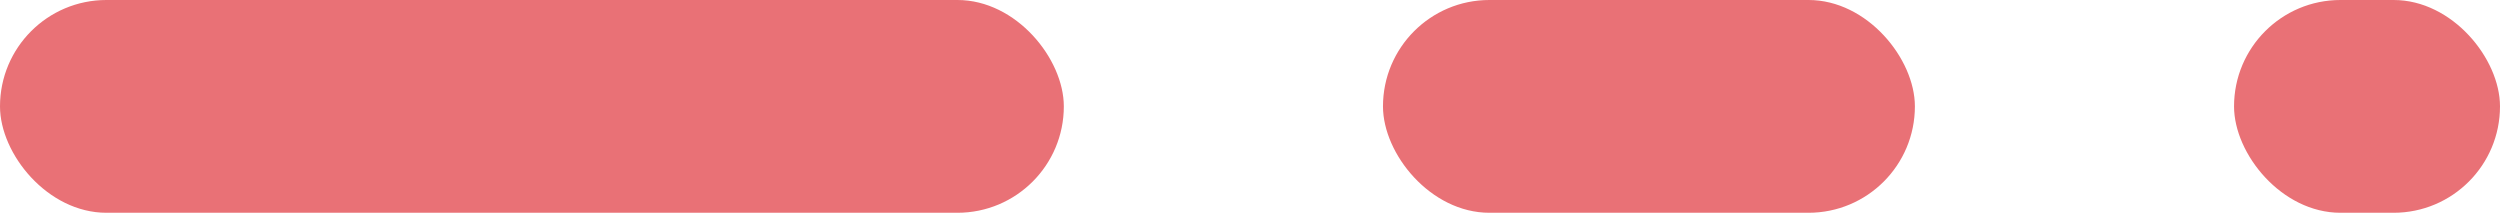 <svg xmlns="http://www.w3.org/2000/svg" width="47" height="4" viewBox="0 0 47 4">
  <g id="Group_25502" data-name="Group 25502" transform="translate(-972 -702)">
    <rect id="Rectangle_5033" data-name="Rectangle 5033" width="20" height="4" rx="2" transform="translate(972 702)" fill="#e97176"/>
    <rect id="Rectangle_5034" data-name="Rectangle 5034" width="10" height="4" rx="2" transform="translate(998 702)" fill="#e97176"/>
    <rect id="Rectangle_5035" data-name="Rectangle 5035" width="5" height="4" rx="2" transform="translate(1014 702)" fill="#e97176"/>
  </g>
</svg>
